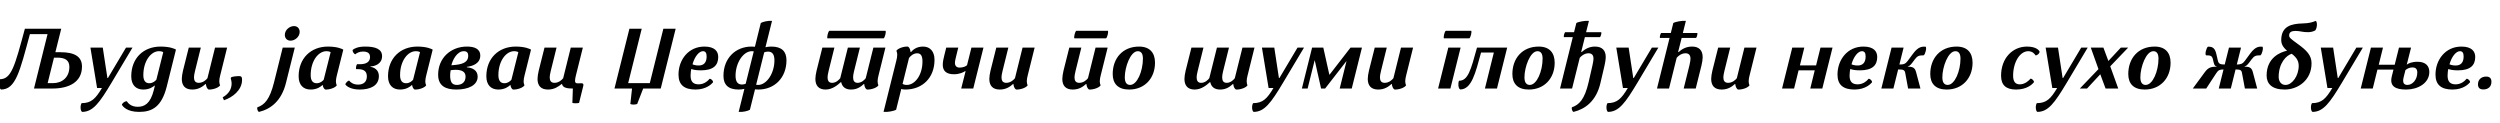 <?xml version="1.0"?>
<svg version="1.1" xmlns="http://www.w3.org/2000/svg" width="1098.773px" height="53.906px"><path fill="#000000" d="M-0.137,34.824c5.137,0,6.582-5.547,11.074-22.188l15.977,0l-2.578,10.312l2.227,0c6.152,0,9.473,1.875,9.473,6.309c0,6.855-5.762,9.648-12.91,9.648l-8.184,0l5.957-23.906l-7.754,0c-4.453,16.426-6.23,24.355-12.715,24.355c-0.859-0.508-1.133-3.418-0.566-4.531z M20.938,36.543l2.324,0c4.023,0,7.227-2.52,7.227-7.129c0-2.871-1.777-4.082-5.332-4.082l-1.426,0z M45.171,20.918l2.031,13.359l0.234,0l7.949-13.359l2.852,0l-9.141,15.312c-5.41,9.062-8.281,12.949-13.008,12.949c-0.801-0.43-0.898-2.891-0.215-3.848c4.219,0,6.133-1.934,8.926-6.641l-2.129,0l-2.93-17.773l5.43,0z M71.748,22.949c-0.234-0.176-0.82-0.449-1.895-0.449c-3.438,0-6.855,4.199-6.855,10.547c0,2.402,0.938,3.535,2.617,3.535c1.602,0,2.598-0.996,3.105-1.543z M53.584,46.074c0.039-0.664,1.113-1.426,1.875-1.582c0.156-0.039,0.293,0.02,0.352,0.117c0.469,0.703,1.758,2.324,4.727,2.324c2.891,0,5.547-1.309,7.051-7.305l0.469-1.914l-0.156-0.098c-0.586,0.488-2.129,1.738-4.941,1.738c-3.301,0-5.273-2.09-5.273-5.82c0-7.93,5.332-13.066,12.891-13.066c4.16,0,6.211,0.996,6.758,1.328l-4.023,16.133c-2.246,9.004-6.426,11.25-12.148,11.25c-5.449,0-7.207-2.441-7.578-3.105z M96.782,33.125c-0.215,0.859-0.41,1.758-0.41,2.539c0,0.84,0.176,1.445,0.371,1.836c-0.703,1.113-3.262,1.953-5.078,1.855c-0.625-0.332-1.094-1.367-1.152-2.363l-0.176-0.078c-1.309,1.172-3.047,2.441-5.84,2.441c-3.164,0-4.59-1.777-4.59-4.688c0-0.879,0.215-2.383,0.527-3.633l2.539-10.117l5.293,0l-2.539,10.234c-0.312,1.211-0.469,2.305-0.469,2.832c0,1.426,0.527,2.422,2.109,2.422c1.895,0,3.281-1.348,3.809-2.031l3.34-13.457l5.312,0z M97.871,42.773c2.52-1.426,3.926-3.496,3.926-6.055c0-1.25-0.371-1.895-0.371-2.305c0-0.293,0.117-0.469,0.703-0.645c0.527-0.137,1.797-0.332,2.852-0.332c1.113,0,1.406,0.391,1.406,1.66c0,4.57-4.277,7.754-7.949,8.965z  M125.674,36.484c-1.973,7.891-6.68,11.445-11.816,12.695c-0.586-0.137-0.977-1.367-0.762-2.012c3.184-1.074,5.469-3.477,7.344-10.977l3.809-15.273l5.312,0z M125.185,15.332c0-2.09,1.992-3.867,4.043-3.867c1.543,0,2.48,1.113,2.48,2.559c0,2.07-1.992,3.848-4.023,3.848c-1.543,0-2.5-1.113-2.5-2.539z M142.934,39.355c-0.586-0.293-1.016-1.23-1.074-1.953l-0.156,0c-0.723,0.684-2.363,1.953-5.176,1.953c-3.301,0-5.273-2.09-5.273-5.82c0-7.91,5.371-13.066,12.91-13.066c4.082,0,6.191,1.016,6.719,1.348l-2.832,11.309c-0.215,0.859-0.41,1.758-0.41,2.559c0,0.82,0.195,1.426,0.371,1.816c-0.684,1.113-3.262,1.953-5.078,1.855z M136.548,33.047c0,2.402,0.957,3.535,2.637,3.535c1.602,0,2.617-0.977,3.086-1.543l3.047-12.09c-0.234-0.176-0.84-0.449-1.855-0.449c-3.516,0-6.914,4.219-6.914,10.547z M156.523,30.391c-0.215-0.254,0.059-1.875,0.41-2.168l1.25,0c2.695,0,4.453-0.957,4.453-3.145c0-1.777-1.172-2.422-3.145-2.422c-1.562,0-2.715,0.645-3.359,1.211c-0.605-0.176-1.348-1.328-1.113-1.953c0.801-0.664,2.422-1.445,5.508-1.445c4.59,0,7.402,1.152,7.402,4.199c0,3.574-3.398,4.473-5.059,4.531l-0.059,0.195c1.582,0.176,3.711,1.289,3.711,4.043c0,4.453-4.102,5.918-8.418,5.918c-3.652,0-5.625-1.27-6.309-2.207c0-0.605,1.055-1.719,1.66-1.719c0.605,0.801,1.836,1.758,3.945,1.758c2.324,0,3.828-1.191,3.828-3.574c0-1.895-0.859-3.223-3.906-3.223l-0.801,0z M182.222,39.355c-0.586-0.293-1.016-1.23-1.074-1.953l-0.156,0c-0.723,0.684-2.363,1.953-5.176,1.953c-3.301,0-5.273-2.09-5.273-5.82c0-7.91,5.371-13.066,12.91-13.066c4.082,0,6.191,1.016,6.719,1.348l-2.832,11.309c-0.215,0.859-0.41,1.758-0.41,2.559c0,0.82,0.195,1.426,0.371,1.816c-0.684,1.113-3.262,1.953-5.078,1.855z M175.835,33.047c0,2.402,0.957,3.535,2.637,3.535c1.602,0,2.617-0.977,3.086-1.543l3.047-12.09c-0.234-0.176-0.84-0.449-1.855-0.449c-3.516,0-6.914,4.219-6.914,10.547z M200.576,39.355c-4.727,0-8.008-1.602-8.008-6.504c0-7.52,5.703-12.383,12.656-12.383c3.164,0,5.859,0.898,5.859,3.984c0,3.438-3.359,4.629-5.879,4.922l-0.039,0.195c2.598,0.234,4.766,1.367,4.766,4.121c0,3.711-3.965,5.664-9.355,5.664z M197.842,33.105c0,3.086,0.918,4.219,2.969,4.219c1.973,0,3.809-1.035,3.809-3.672c0-2.09-1.621-2.969-4.355-2.969c-0.82,0-1.426,0.078-2.188,0.176c-0.156,0.801-0.234,1.465-0.234,2.246z M198.388,28.691l1.914-0.176c3.535-0.391,5.488-1.465,5.488-3.984c0-1.328-0.566-2.031-1.953-2.031c-3.008,0-4.941,3.945-5.449,6.191z M225.434,39.355c-0.586-0.293-1.016-1.23-1.074-1.953l-0.156,0c-0.723,0.684-2.363,1.953-5.176,1.953c-3.301,0-5.273-2.09-5.273-5.82c0-7.91,5.371-13.066,12.91-13.066c4.082,0,6.191,1.016,6.719,1.348l-2.832,11.309c-0.215,0.859-0.41,1.758-0.41,2.559c0,0.82,0.195,1.426,0.371,1.816c-0.684,1.113-3.262,1.953-5.078,1.855z M219.048,33.047c0,2.402,0.957,3.535,2.637,3.535c1.602,0,2.617-0.977,3.086-1.543l3.047-12.09c-0.234-0.176-0.84-0.449-1.855-0.449c-3.516,0-6.914,4.219-6.914,10.547z M236.25,34.668c0-0.879,0.215-2.383,0.527-3.633l2.539-10.117l5.293,0l-2.539,10.234c-0.312,1.211-0.469,2.305-0.469,2.832c0,1.426,0.527,2.422,2.109,2.422c1.895,0,3.281-1.348,3.809-2.031l3.34-13.457l5.312,0l-3.047,12.207c-0.215,0.859-0.391,1.699-0.391,2.344c0,0.762,0.215,1.152,1.211,1.172l1.543-0.059c0.781-0.02,1.074,0.352,0.879,1.152l-1.855,7.48c-0.645,0.234-2.5,0.234-2.949,0l0.215-6.309c-2.402,0-4.395-0.273-4.746-1.914l-0.176-0.078c-1.484,1.172-3.223,2.441-6.016,2.441c-3.164,0-4.59-1.777-4.59-4.688z  M270.068,38.906l6.562-26.27l5.41,0l-5.957,23.906l9.512,0l5.957-23.906l5.41,0l-6.562,26.27l-7.715,0l-2.637,6.797c-0.898,0.352-2.441,0.352-3.008,0l0.742-6.777z M311.86,34.629c0.723-0.059,1.699,0.957,1.504,1.562c-0.508,0.625-2.871,3.164-7.676,3.164c-4.941,0-7.48-2.07-7.48-6.562c0-6.562,4.395-12.324,11.387-12.324c4.531,0,6.074,2.109,6.074,4.551c0,3.73-2.168,5.898-7.676,5.898c-2.441,0-3.652-0.391-4.16-0.605c-0.156,0.605-0.312,1.758-0.312,2.949c0,2.461,1.016,3.809,3.535,3.809c2.656,0,4.277-1.797,4.805-2.441z M304.36,28.262c0.352,0.176,1.348,0.527,2.715,0.527c2.285,0,3.496-1.348,3.496-3.984c0-1.582-0.527-2.305-1.621-2.305c-1.68,0-3.613,2.285-4.59,5.762z M317.968,33.34c0-7.773,5.312-12.871,12.363-12.871c0.527,0,1.016,0.039,1.465,0.078l2.578-10.43c0.82-0.527,3.184-1.113,4.941-0.938l-2.891,11.582c0.723-0.156,1.602-0.293,2.578-0.293c4.59,0,6.66,2.148,6.66,6.016c0,7.773-5.312,12.871-12.363,12.871c-0.527,0-1.035-0.02-1.465-0.078l-2.246,8.965c-0.82,0.527-3.184,1.113-4.941,0.938l2.52-10.137c-0.723,0.195-1.562,0.312-2.539,0.312c-4.59,0-6.66-2.148-6.66-6.016z M323.281,33.301c0,2.656,0.996,3.848,2.812,3.848c0.645,0,1.191-0.156,1.641-0.332l3.555-14.258c-0.273-0.039-0.566-0.059-0.879-0.059c-3.652,0-7.129,4.98-7.129,10.801z M332.324,37.266c0.273,0.039,0.586,0.059,0.898,0.059c3.652,0,7.148-4.98,7.148-10.82c0-2.656-0.996-3.828-2.832-3.828c-0.645,0-1.211,0.156-1.66,0.332z  M363.662,16.855c-0.293-0.488,0.254-2.91,0.84-3.32l24.707,0c0.312,0.508-0.254,2.891-0.82,3.32l-24.727,0z M358.369,34.668c0-0.879,0.215-2.383,0.527-3.633l2.539-10.117l5.293,0l-2.539,10.234c-0.312,1.211-0.469,2.305-0.469,2.832c0,1.426,0.527,2.422,1.992,2.422c1.758,0,3.047-1.348,3.574-2.031l3.359-13.457l5.293,0l-2.637,10.605c-0.254,1.055-0.352,1.973-0.352,2.461c0,1.426,0.508,2.422,1.973,2.422c1.758,0,3.066-1.348,3.574-2.031l3.359-13.457l5.293,0l-3.027,12.207c-0.215,0.859-0.41,1.758-0.41,2.539c0,0.84,0.176,1.445,0.352,1.836c-0.684,1.113-3.242,1.953-5.059,1.855c-0.645-0.332-1.113-1.367-1.152-2.363l-0.176-0.078c-1.328,1.172-2.91,2.441-5.625,2.441c-2.461,0-3.887-1.172-4.316-3.184l-0.176-0.078c-1.348,1.211-3.672,3.262-6.719,3.262s-4.473-1.777-4.473-4.688z M400.356,22.91c0.938-1.074,2.48-2.441,5.371-2.441c3.027,0,5,2.109,5,5.82c0,7.93-5.332,13.066-12.832,13.066c-0.957,0-1.504-0.137-1.777-0.254l-2.266,9.141c-0.82,0.527-3.77,1.113-5.527,0.938l5.605-22.48c0.215-0.879,0.41-1.758,0.41-2.578c0-0.801-0.195-1.406-0.371-1.797c0.684-1.113,3.262-1.953,5.078-1.855c0.625,0.332,1.094,1.367,1.133,2.363z M396.684,36.875c0.234,0.156,0.781,0.449,1.895,0.449c3.477,0,6.855-4.199,6.855-10.352c0-2.539-0.82-3.555-2.324-3.555c-1.758,0-3.066,1.328-3.594,2.07z M432.246,20.918l-4.492,17.988l-5.293,0l1.914-7.559l-0.176-0.098c-0.684,0.469-2.402,1.387-4.922,1.387c-3.359,0-4.922-1.465-4.922-4.18c0-1.348,0.352-2.793,0.664-4.062l0.859-3.477l5.293,0l-0.879,3.574c-0.293,1.23-0.586,2.305-0.586,3.184c0,1.172,0.664,2.031,2.012,2.031c1.641,0,2.793-0.566,3.301-1.055l1.934-7.734l5.293,0z M451.694,33.125c-0.215,0.859-0.41,1.758-0.41,2.539c0,0.84,0.176,1.445,0.371,1.836c-0.703,1.113-3.262,1.953-5.078,1.855c-0.625-0.332-1.094-1.367-1.152-2.363l-0.176-0.078c-1.309,1.172-3.047,2.441-5.84,2.441c-3.164,0-4.59-1.777-4.59-4.688c0-0.879,0.215-2.383,0.527-3.633l2.539-10.117l5.293,0l-2.539,10.234c-0.312,1.211-0.469,2.305-0.469,2.832c0,1.426,0.527,2.422,2.109,2.422c1.895,0,3.281-1.348,3.809-2.031l3.34-13.457l5.312,0z  M472.192,16.855c-0.293-0.488,0.254-2.91,0.84-3.32l13.906,0c0.312,0.508-0.254,2.891-0.82,3.32l-13.926,0z M466.899,34.668c0-0.879,0.215-2.383,0.527-3.633l2.539-10.117l5.293,0l-2.539,10.234c-0.312,1.211-0.469,2.305-0.469,2.832c0,1.426,0.527,2.422,2.109,2.422c1.895,0,3.281-1.348,3.809-2.031l3.34-13.457l5.312,0l-3.047,12.207c-0.215,0.859-0.41,1.758-0.41,2.539c0,0.84,0.176,1.445,0.371,1.836c-0.703,1.113-3.262,1.953-5.078,1.855c-0.625-0.332-1.094-1.367-1.152-2.363l-0.176-0.078c-1.309,1.172-3.047,2.441-5.84,2.441c-3.164,0-4.59-1.777-4.59-4.688z M500.625,20.469c4.727,0,7.012,2.734,7.012,7.09c0,6.836-4.531,11.797-11.367,11.797c-4.844,0-7.227-2.539-7.227-6.816c0-6.973,4.434-12.07,11.582-12.07z M494.355,33.945c0,2.246,0.781,3.379,2.344,3.379c3.105,0,5.625-6.055,5.625-11.562c0-2.051-0.684-3.262-2.246-3.262c-3.242,0-5.723,7.012-5.723,11.445z  M520.576,34.668c0-0.879,0.215-2.383,0.527-3.633l2.539-10.117l5.293,0l-2.539,10.234c-0.312,1.211-0.469,2.305-0.469,2.832c0,1.426,0.527,2.422,1.992,2.422c1.758,0,3.047-1.348,3.574-2.031l3.359-13.457l5.293,0l-2.637,10.605c-0.254,1.055-0.352,1.973-0.352,2.461c0,1.426,0.508,2.422,1.973,2.422c1.758,0,3.066-1.348,3.574-2.031l3.359-13.457l5.293,0l-3.027,12.207c-0.215,0.859-0.41,1.758-0.41,2.539c0,0.84,0.176,1.445,0.352,1.836c-0.684,1.113-3.242,1.953-5.059,1.855c-0.645-0.332-1.113-1.367-1.152-2.363l-0.176-0.078c-1.328,1.172-2.91,2.441-5.625,2.441c-2.461,0-3.887-1.172-4.316-3.184l-0.176-0.078c-1.348,1.211-3.672,3.262-6.719,3.262s-4.473-1.777-4.473-4.688z M560.063,20.918l2.031,13.359l0.234,0l7.949-13.359l2.852,0l-9.141,15.312c-5.41,9.062-8.281,12.949-13.008,12.949c-0.801-0.43-0.898-2.891-0.215-3.848c4.219,0,6.133-1.934,8.926-6.641l-2.129,0l-2.93-17.773l5.43,0z M591.796,26.895l-0.059,0l-9.336,12.012l-1.777,0l-2.773-12.363l-0.059,0l-3.086,12.363l-2.52,0l4.492-17.988l4.922,0l2.656,11.895l0.098,0l9.219-11.895l5.02,0l-4.492,17.988l-5.293,0z M618.022,33.125c-0.215,0.859-0.41,1.758-0.41,2.539c0,0.84,0.176,1.445,0.371,1.836c-0.703,1.113-3.262,1.953-5.078,1.855c-0.625-0.332-1.094-1.367-1.152-2.363l-0.176-0.078c-1.309,1.172-3.047,2.441-5.84,2.441c-3.164,0-4.59-1.777-4.59-4.688c0-0.879,0.215-2.383,0.527-3.633l2.539-10.117l5.293,0l-2.539,10.234c-0.312,1.211-0.469,2.305-0.469,2.832c0,1.426,0.527,2.422,2.109,2.422c1.895,0,3.281-1.348,3.809-2.031l3.34-13.457l5.312,0z  M637.465,38.906l-5.41,0l4.492-17.988l5.41,0z M634.614,16.855c-0.293-0.488,0.234-2.91,0.82-3.32l11.191,0c0.312,0.508-0.254,2.891-0.82,3.32l-11.191,0z M641.249,35.488c3.965,0,5.195-4.668,7.91-14.57l13.262,0l-4.492,17.988l-5.293,0l3.926-15.82l-5.625,0c-2.441,8.926-4.121,16.23-9.18,16.23c-0.898-0.469-0.996-2.812-0.508-3.828z M676.284,20.469c4.727,0,7.012,2.734,7.012,7.09c0,6.836-4.531,11.797-11.367,11.797c-4.844,0-7.227-2.539-7.227-6.816c0-6.973,4.434-12.07,11.582-12.07z M670.014,33.945c0,2.246,0.781,3.379,2.344,3.379c3.105,0,5.625-6.055,5.625-11.562c0-2.051-0.684-3.262-2.246-3.262c-3.242,0-5.723,7.012-5.723,11.445z M685.654,38.906l5.605-22.578l-3.926,0c-0.156-0.41,0.176-1.758,0.547-2.168l3.926,0l1.016-4.043c0.82-0.527,3.77-1.113,5.527-0.938l-1.25,4.98l6.68,0c0.156,0.41-0.176,1.758-0.547,2.168l-6.66,0l-1.621,6.504l0.176,0.078c1.309-1.172,3.184-2.441,5.879-2.441c3.223,0,4.727,1.777,4.727,4.57c0,1.113-0.273,2.656-0.527,3.75l-1.797,7.695c-1.836,7.93-6.68,11.445-11.797,12.695c-0.586-0.137-0.977-1.367-0.762-2.012c3.164-1.074,5.605-3.438,7.344-10.977l1.719-7.52c0.273-1.23,0.449-2.285,0.449-2.93c0-1.27-0.586-2.324-2.168-2.324c-1.895,0-3.359,1.328-3.887,2.012l-3.359,13.477l-5.293,0z M715.805,20.918l2.031,13.359l0.234,0l7.949-13.359l2.852,0l-9.141,15.312c-5.41,9.062-8.281,12.949-13.008,12.949c-0.801-0.43-0.898-2.891-0.215-3.848c4.219,0,6.133-1.934,8.926-6.641l-2.129,0l-2.93-17.773l5.43,0z M728.261,38.906l5.527-22.227l-4.238,0c-0.156-0.41,0.156-1.758,0.527-2.168l4.258,0l1.094-4.395c0.82-0.527,3.789-1.113,5.527-0.938l-1.328,5.332l6.367,0c0.156,0.41-0.176,1.758-0.547,2.168l-6.348,0l-1.543,6.152l0.195,0.078c1.309-1.172,3.125-2.441,5.938-2.441c3.164,0,4.648,1.777,4.648,4.688c0,0.859-0.195,2.383-0.527,3.633l-2.52,10.117l-5.293,0l2.539-10.234c0.293-1.211,0.449-2.305,0.449-2.832c0-1.426-0.586-2.422-2.168-2.422c-1.914,0-3.379,1.328-3.906,2.012l-3.359,13.477l-5.293,0z M768.959,33.125c-0.215,0.859-0.41,1.758-0.41,2.539c0,0.84,0.176,1.445,0.371,1.836c-0.703,1.113-3.262,1.953-5.078,1.855c-0.625-0.332-1.094-1.367-1.152-2.363l-0.176-0.078c-1.309,1.172-3.047,2.441-5.84,2.441c-3.164,0-4.59-1.777-4.59-4.688c0-0.879,0.215-2.383,0.527-3.633l2.539-10.117l5.293,0l-2.539,10.234c-0.312,1.211-0.469,2.305-0.469,2.832c0,1.426,0.527,2.422,2.109,2.422c1.895,0,3.281-1.348,3.809-2.031l3.34-13.457l5.312,0z  M800.121,20.918l5.293,0l-4.492,17.988l-5.293,0l1.973-8.008l-7.109,0l-1.973,8.008l-5.293,0l4.492-17.988l5.293,0l-1.934,7.812l7.109,0z M821.249,34.629c0.723-0.059,1.699,0.957,1.504,1.562c-0.508,0.625-2.871,3.164-7.676,3.164c-4.941,0-7.48-2.07-7.48-6.562c0-6.562,4.395-12.324,11.387-12.324c4.531,0,6.074,2.109,6.074,4.551c0,3.73-2.168,5.898-7.676,5.898c-2.441,0-3.652-0.391-4.16-0.605c-0.156,0.605-0.312,1.758-0.312,2.949c0,2.461,1.016,3.809,3.535,3.809c2.656,0,4.277-1.797,4.805-2.441z M813.749,28.262c0.352,0.176,1.348,0.527,2.715,0.527c2.285,0,3.496-1.348,3.496-3.984c0-1.582-0.527-2.305-1.621-2.305c-1.68,0-3.613,2.285-4.59,5.762z M826.869,38.906l4.492-17.988l5.293,0l-1.855,7.441c1.895,0,2.676-0.273,3.672-1.621l2.344-3.164c2.441-3.301,4.121-3.066,5.508-3.066c0.566,0.43-0.078,3.281-0.84,3.809c-2.031,0-2.754,0.215-3.945,1.816l-1.035,1.387c-0.918,1.25-1.504,1.582-1.992,1.641l-0.02,0.117c1.992,0.059,3.105,0.312,3.652,2.441l1.895,7.129l-0.059,0.059l-5.352,0l-1.25-6.777c-0.273-1.445-0.859-1.602-3.125-1.602l-2.09,8.379l-5.293,0z M859.95,20.469c4.727,0,7.012,2.734,7.012,7.09c0,6.836-4.531,11.797-11.367,11.797c-4.844,0-7.227-2.539-7.227-6.816c0-6.973,4.434-12.07,11.582-12.07z M853.681,33.945c0,2.246,0.781,3.379,2.344,3.379c3.105,0,5.625-6.055,5.625-11.562c0-2.051-0.684-3.262-2.246-3.262c-3.242,0-5.723,7.012-5.723,11.445z  M896.425,22.637c-0.02,0.977-1.133,1.758-1.797,1.699c-0.273-0.469-1.211-1.836-3.184-1.836c-3.711,0-6.66,4.883-6.66,10.762c0,2.637,0.996,3.809,2.93,3.809c2.422,0,4.16-1.836,4.707-2.5c0.703-0.039,1.68,0.977,1.504,1.582c-0.508,0.625-2.793,3.203-7.832,3.203c-4.531,0-6.602-2.051-6.602-6.074c0-7.812,5.117-12.812,11.387-12.812c4.121,0,5.273,1.68,5.547,2.168z M904.506,20.918l2.031,13.359l0.234,0l7.949-13.359l2.852,0l-9.141,15.312c-5.41,9.062-8.281,12.949-13.008,12.949c-0.801-0.43-0.898-2.891-0.215-3.848c4.219,0,6.133-1.934,8.926-6.641l-2.129,0l-2.93-17.773l5.43,0z M932.138,20.918l3.223,0l-7.891,8.223l3.516,9.766l-5.566,0l-2.324-6.27l-5.82,6.27l-3.164,0l8.184-8.535l-3.379-9.453l5.547,0l2.188,5.879z M946.977,20.469c4.727,0,7.012,2.734,7.012,7.09c0,6.836-4.531,11.797-11.367,11.797c-4.844,0-7.227-2.539-7.227-6.816c0-6.973,4.434-12.07,11.582-12.07z M940.707,33.945c0,2.246,0.781,3.379,2.344,3.379c3.105,0,5.625-6.055,5.625-11.562c0-2.051-0.684-3.262-2.246-3.262c-3.242,0-5.723,7.012-5.723,11.445z  M969.037,31.719c1.543-2.129,2.832-2.383,5.195-2.441l0.02-0.117c-0.605-0.059-1.016-0.391-1.309-1.641l-0.332-1.387c-0.391-1.641-1.035-1.816-3.047-1.816c-0.566-0.43,0.098-3.281,0.859-3.809c1.406,0,2.949,0.117,3.633,3.066l0.742,3.164c0.312,1.289,0.977,1.602,2.988,1.621l1.875-7.441l5.293,0l-1.855,7.441c1.777-0.02,2.578-0.332,3.535-1.621l2.324-3.164c2.441-3.301,4.004-3.066,5.391-3.066c0.547,0.43-0.098,3.281-0.859,3.809c-2.031,0-2.734,0.215-3.926,1.816l-1.035,1.387c-0.938,1.25-1.523,1.582-2.012,1.641l-0.02,0.117c2.012,0.059,3.125,0.312,3.652,2.441l1.895,7.129l-0.059,0.059l-5.332,0l-1.27-6.777c-0.234-1.406-0.801-1.582-2.832-1.602l-2.09,8.379l-5.293,0l2.09-8.379c-1.582,0.02-2.266,0.215-3.164,1.602l-4.434,6.777l-5.84,0l-0.02-0.059z M996.2,33.184c0-7.891,6.055-10.273,8.984-10.898c-1.934-1.641-2.559-3.086-2.559-4.668c0-6.23,4.688-7.168,9.219-7.305c3.32-0.078,4.59-0.605,5.977-1.133c0.781,0.625,0.586,3.203-0.273,4.199c-0.938,0.488-1.797,0.723-3.066,0.762c-2.5,0.039-3.535-0.547-5.547-0.547c-1.562,0-2.832,0.41-2.832,1.914c0,1.035,0.508,1.426,3.789,3.809c3.945,2.852,6.055,5,6.055,8.516c0,7.402-5.996,11.523-11.797,11.523c-5.703,0-7.949-2.617-7.949-6.172z M1001.493,33.887c0,0.566,0.215,3.438,3.086,3.438c2.734,0,5.723-3.848,5.723-8.398c0-1.914-0.742-3.555-3.066-5.293c-2.305,0.664-5.742,3.965-5.742,10.254z M1025.434,20.918l2.031,13.359l0.234,0l7.949-13.359l2.852,0l-9.141,15.312c-5.41,9.062-8.281,12.949-13.008,12.949c-0.801-0.43-0.898-2.891-0.215-3.848c4.219,0,6.133-1.934,8.926-6.641l-2.129,0l-2.93-17.773l5.43,0z M1037.558,38.906l4.492-17.988l5.293,0l-1.855,7.52l7.012,0l1.875-7.52l5.312,0l-1.895,7.5c0.684-0.527,2.109-1.27,4.766-1.27c3.477,0,5.156,1.797,5.156,4.473c0,4.961-5.059,7.734-10.176,7.734c-4.492,0-7.461-1.27-6.309-5.84l0.723-2.91l-7.051,0l-2.051,8.301l-5.293,0z M1056.425,33.926c-0.645,2.598,0.215,3.398,1.68,3.398c2.109,0,4.316-2.188,4.316-5.469c0-1.66-0.918-2.227-2.09-2.227c-1.445,0-2.402,0.605-3.125,1.191z M1084.076,34.629c0.723-0.059,1.699,0.957,1.504,1.562c-0.508,0.625-2.871,3.164-7.676,3.164c-4.941,0-7.48-2.07-7.48-6.562c0-6.562,4.395-12.324,11.387-12.324c4.531,0,6.074,2.109,6.074,4.551c0,3.73-2.168,5.898-7.676,5.898c-2.441,0-3.652-0.391-4.16-0.605c-0.156,0.605-0.312,1.758-0.312,2.949c0,2.461,1.016,3.809,3.535,3.809c2.656,0,4.277-1.797,4.805-2.441z M1076.576,28.262c0.352,0.176,1.348,0.527,2.715,0.527c2.285,0,3.496-1.348,3.496-3.984c0-1.582-0.527-2.305-1.621-2.305c-1.68,0-3.613,2.285-4.59,5.762z M1092.724,33.652c1.504,0,2.285,0.781,2.285,2.285c0,2.148-1.406,3.379-3.574,3.379c-1.562,0-2.344-0.762-2.344-2.246c0-2.129,1.504-3.418,3.633-3.418z"/></svg>
